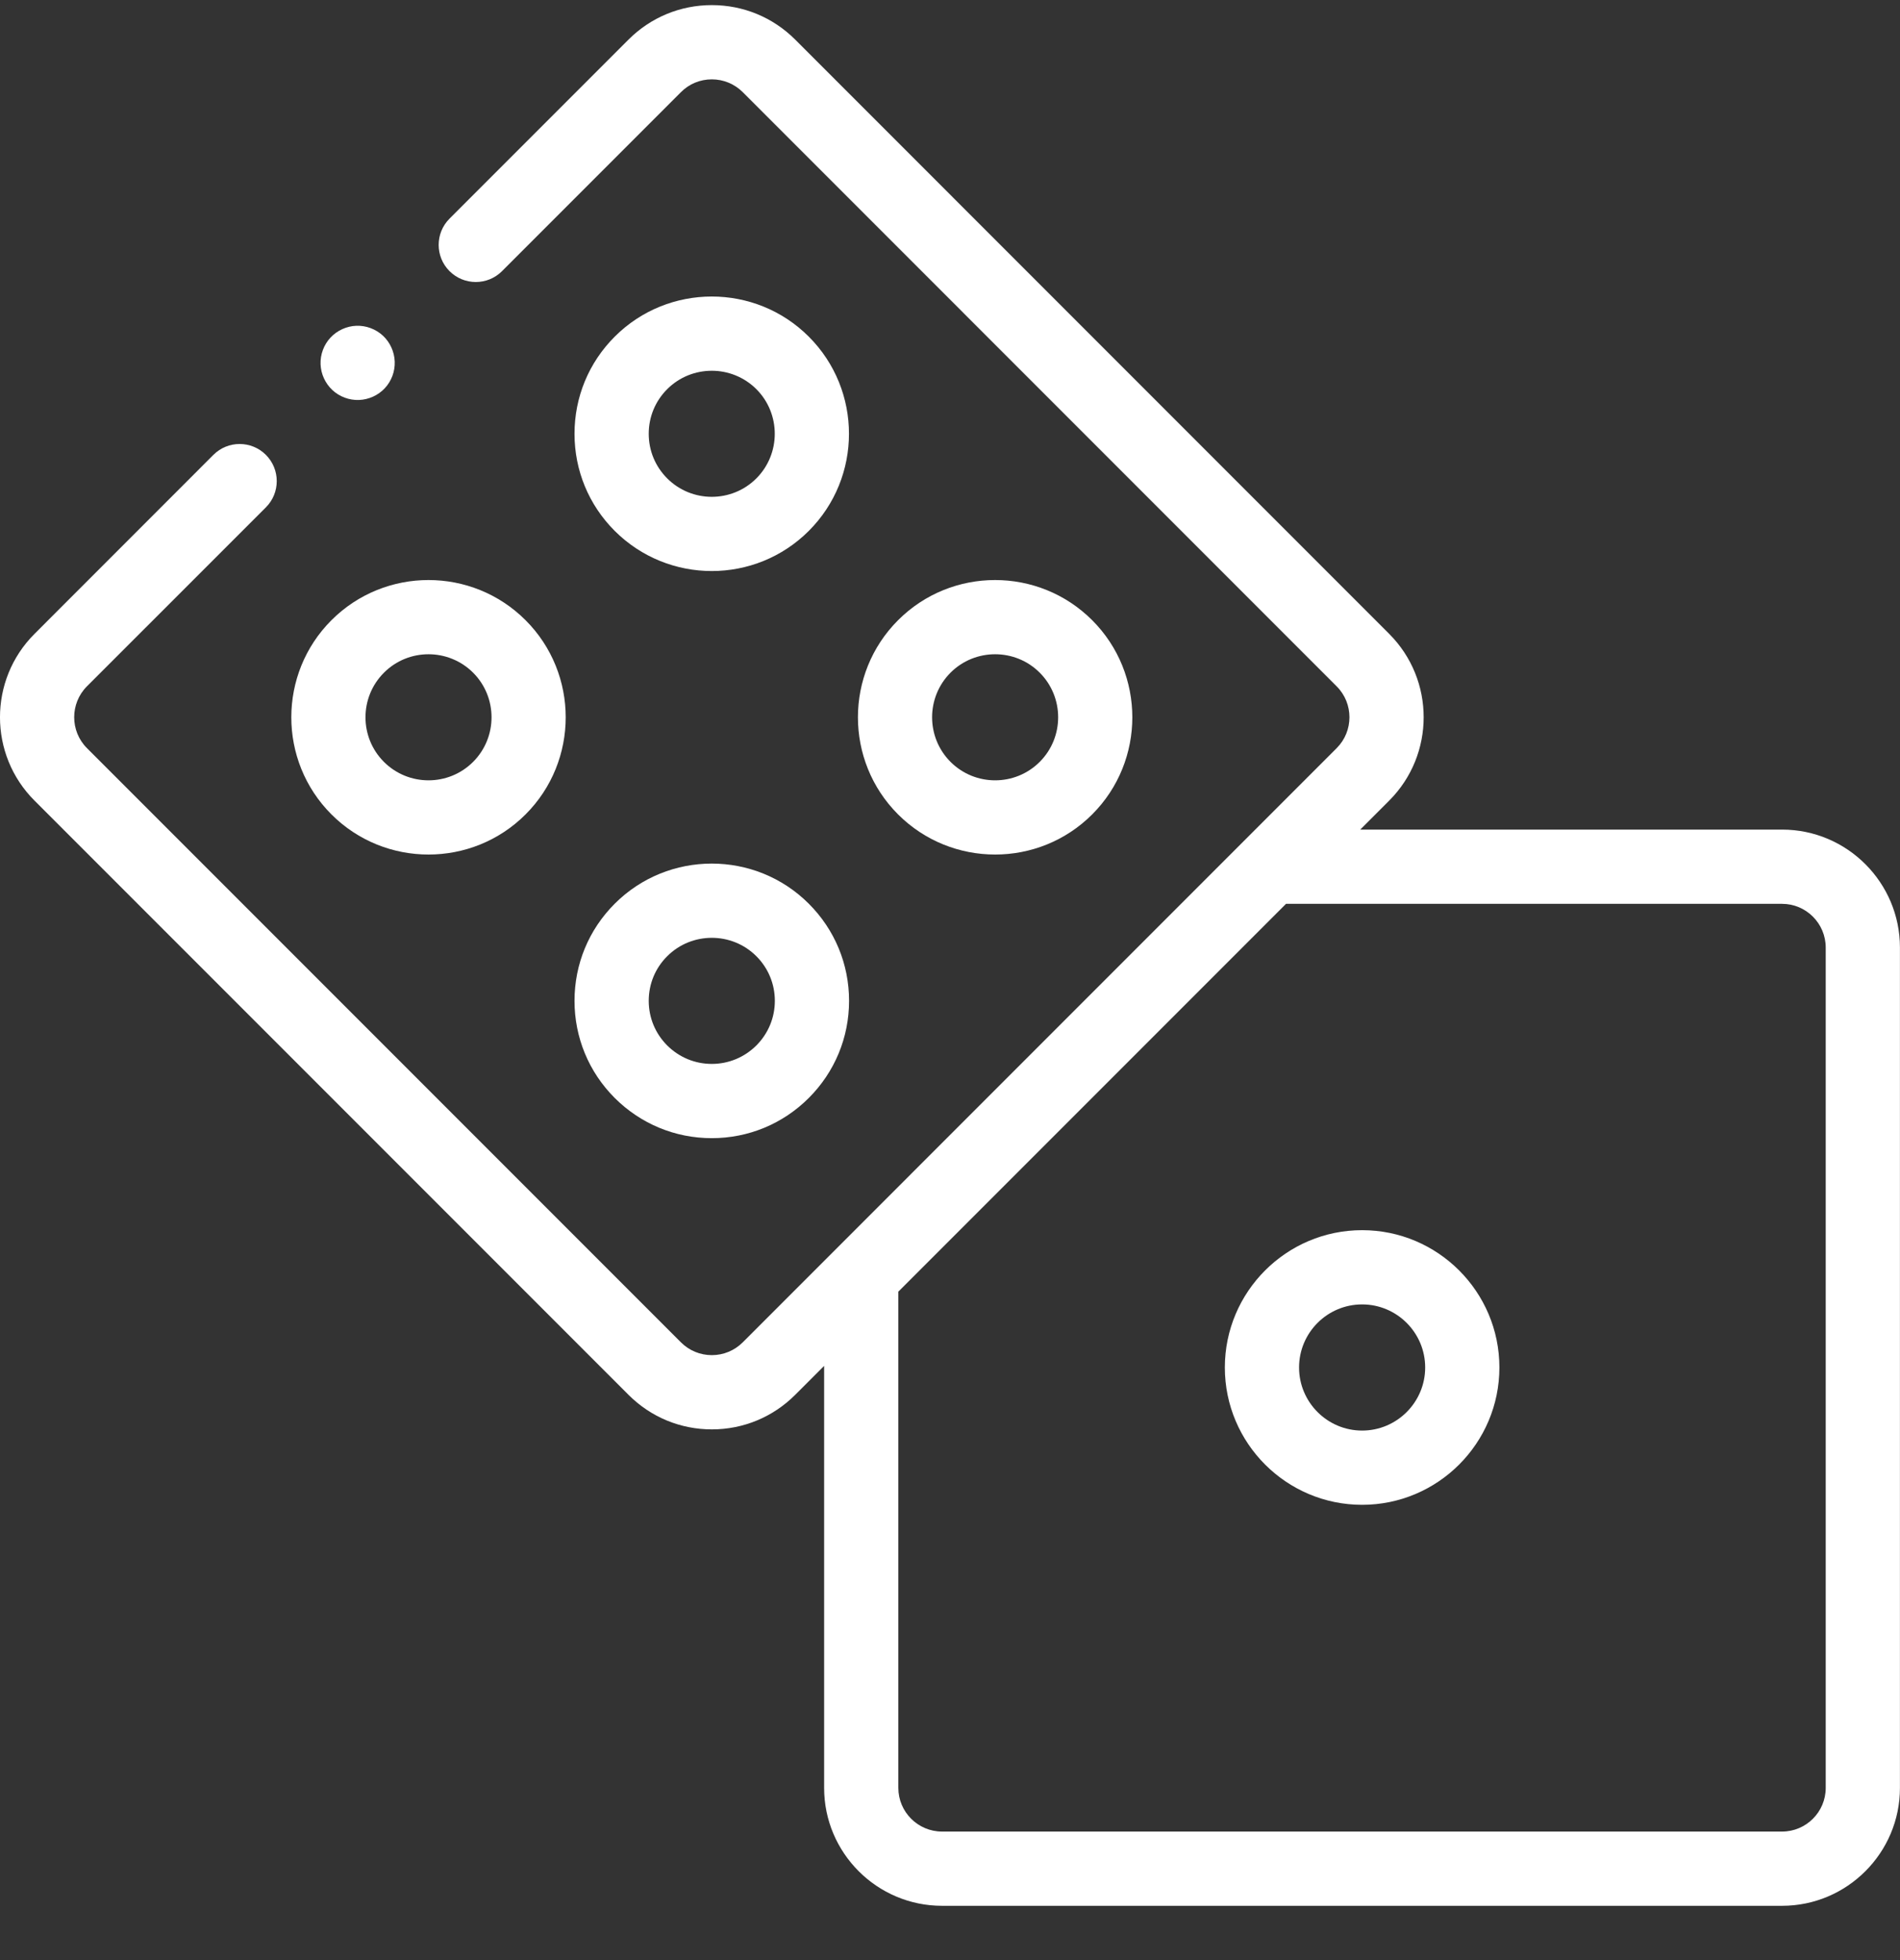 <svg width="32" height="33" viewBox="0 0 32 33" fill="none" xmlns="http://www.w3.org/2000/svg">
<rect x="0" y="0" width="32" height="33" fill="#333333" stroke="none"/>
<g clip-path="url(#clip0_345_17072)">
<path d="M30.014 13.967H22.909L23.397 13.479C24.171 12.705 24.171 11.446 23.397 10.672L13.393 0.667C13.018 0.292 12.519 0.086 11.989 0.086C11.458 0.086 10.96 0.292 10.585 0.667L7.571 3.681C7.327 3.925 7.327 4.321 7.571 4.565C7.816 4.809 8.211 4.809 8.455 4.565L11.469 1.551C11.607 1.412 11.792 1.336 11.989 1.336C12.185 1.336 12.37 1.413 12.509 1.551L22.513 11.556C22.799 11.842 22.799 12.309 22.513 12.595L12.509 22.6C12.37 22.738 12.185 22.815 11.989 22.815C11.792 22.815 11.607 22.738 11.469 22.6L1.464 12.595C1.178 12.309 1.178 11.842 1.464 11.555L4.478 8.542C4.722 8.298 4.722 7.902 4.478 7.658C4.234 7.414 3.838 7.414 3.594 7.658L0.581 10.672C-0.194 11.446 -0.194 12.705 0.581 13.479L10.585 23.483C10.96 23.858 11.458 24.065 11.989 24.065C12.519 24.065 13.018 23.858 13.393 23.483L13.88 22.996V30.101C13.88 31.195 14.771 32.086 15.866 32.086H30.014C31.108 32.086 31.999 31.195 31.999 30.101V15.953C31.999 14.858 31.108 13.967 30.014 13.967ZM30.749 30.101C30.749 30.506 30.419 30.836 30.014 30.836H15.866C15.46 30.836 15.13 30.506 15.13 30.101V21.746L21.659 15.217H30.014C30.419 15.217 30.749 15.547 30.749 15.953L30.749 30.101Z" fill="white"/>
<path d="M22.941 20.711C21.666 20.711 20.629 21.748 20.629 23.023C20.629 24.298 21.666 25.335 22.941 25.335C24.216 25.335 25.253 24.298 25.253 23.023C25.253 21.748 24.216 20.711 22.941 20.711ZM22.941 24.085C22.355 24.085 21.879 23.608 21.879 23.023C21.879 22.437 22.355 21.961 22.941 21.961C23.526 21.961 24.003 22.437 24.003 23.023C24.003 23.608 23.526 24.085 22.941 24.085Z" fill="white"/>
<path d="M7.217 14.387C7.809 14.387 8.401 14.162 8.852 13.711C8.852 13.711 8.852 13.711 8.852 13.711C9.753 12.81 9.753 11.343 8.852 10.442C7.95 9.54 6.484 9.54 5.582 10.442C4.681 11.343 4.681 12.81 5.582 13.711C6.033 14.162 6.625 14.387 7.217 14.387ZM6.466 11.326C6.673 11.118 6.945 11.015 7.217 11.015C7.489 11.015 7.761 11.119 7.968 11.325C8.382 11.739 8.382 12.413 7.968 12.827C7.554 13.241 6.88 13.241 6.466 12.827C6.052 12.413 6.052 11.74 6.466 11.326Z" fill="white"/>
<path d="M13.622 8.938C14.524 8.036 14.524 6.57 13.622 5.668C12.721 4.767 11.254 4.767 10.353 5.668C9.916 6.105 9.676 6.685 9.676 7.303C9.676 7.92 9.916 8.501 10.353 8.938C10.804 9.388 11.396 9.614 11.988 9.614C12.58 9.614 13.172 9.388 13.622 8.938ZM10.926 7.303C10.926 7.019 11.036 6.753 11.237 6.552C11.444 6.345 11.716 6.242 11.988 6.242C12.259 6.242 12.531 6.345 12.739 6.552C13.152 6.966 13.152 7.64 12.739 8.054C12.325 8.468 11.651 8.468 11.237 8.054C11.036 7.853 10.926 7.587 10.926 7.303Z" fill="white"/>
<path d="M10.353 18.485C10.79 18.921 11.37 19.162 11.988 19.162C12.605 19.162 13.186 18.921 13.622 18.485C14.059 18.048 14.3 17.467 14.3 16.85C14.3 16.232 14.059 15.652 13.622 15.215C12.721 14.314 11.254 14.314 10.353 15.215C9.916 15.652 9.676 16.232 9.676 16.85C9.676 17.467 9.916 18.048 10.353 18.485ZM11.237 16.099C11.444 15.892 11.716 15.789 11.988 15.789C12.26 15.789 12.532 15.892 12.739 16.099C12.939 16.299 13.05 16.566 13.05 16.85C13.05 17.134 12.939 17.4 12.739 17.601C12.739 17.601 12.739 17.601 12.739 17.601C12.538 17.801 12.271 17.912 11.988 17.912C11.704 17.912 11.438 17.801 11.237 17.601C11.036 17.4 10.926 17.133 10.926 16.85C10.926 16.566 11.036 16.299 11.237 16.099Z" fill="white"/>
<path d="M18.395 13.711C18.395 13.711 18.395 13.711 18.395 13.711C19.296 12.81 19.296 11.343 18.395 10.442C17.493 9.54 16.026 9.54 15.125 10.442C14.224 11.343 14.224 12.81 15.125 13.711C15.576 14.162 16.168 14.387 16.76 14.387C17.352 14.387 17.944 14.162 18.395 13.711ZM16.009 12.827C15.595 12.413 15.595 11.739 16.009 11.325C16.216 11.118 16.488 11.015 16.76 11.015C17.032 11.015 17.304 11.118 17.511 11.325C17.925 11.739 17.925 12.413 17.511 12.827C17.097 13.241 16.423 13.241 16.009 12.827Z" fill="white"/>
<path d="M5.598 6.567C5.718 6.679 5.882 6.74 6.046 6.734C6.21 6.728 6.369 6.656 6.481 6.536C6.594 6.415 6.654 6.252 6.648 6.088C6.642 5.923 6.57 5.764 6.45 5.652C6.329 5.54 6.166 5.479 6.001 5.485C5.837 5.491 5.678 5.564 5.566 5.684C5.454 5.804 5.393 5.968 5.399 6.132C5.405 6.297 5.478 6.455 5.598 6.567Z" fill="white"/>
</g>
<defs>
<clipPath id="clip0_345_17072">
<rect width="32" height="32" fill="white" transform="translate(0 0.086)"/>
</clipPath>
</defs>
</svg>
